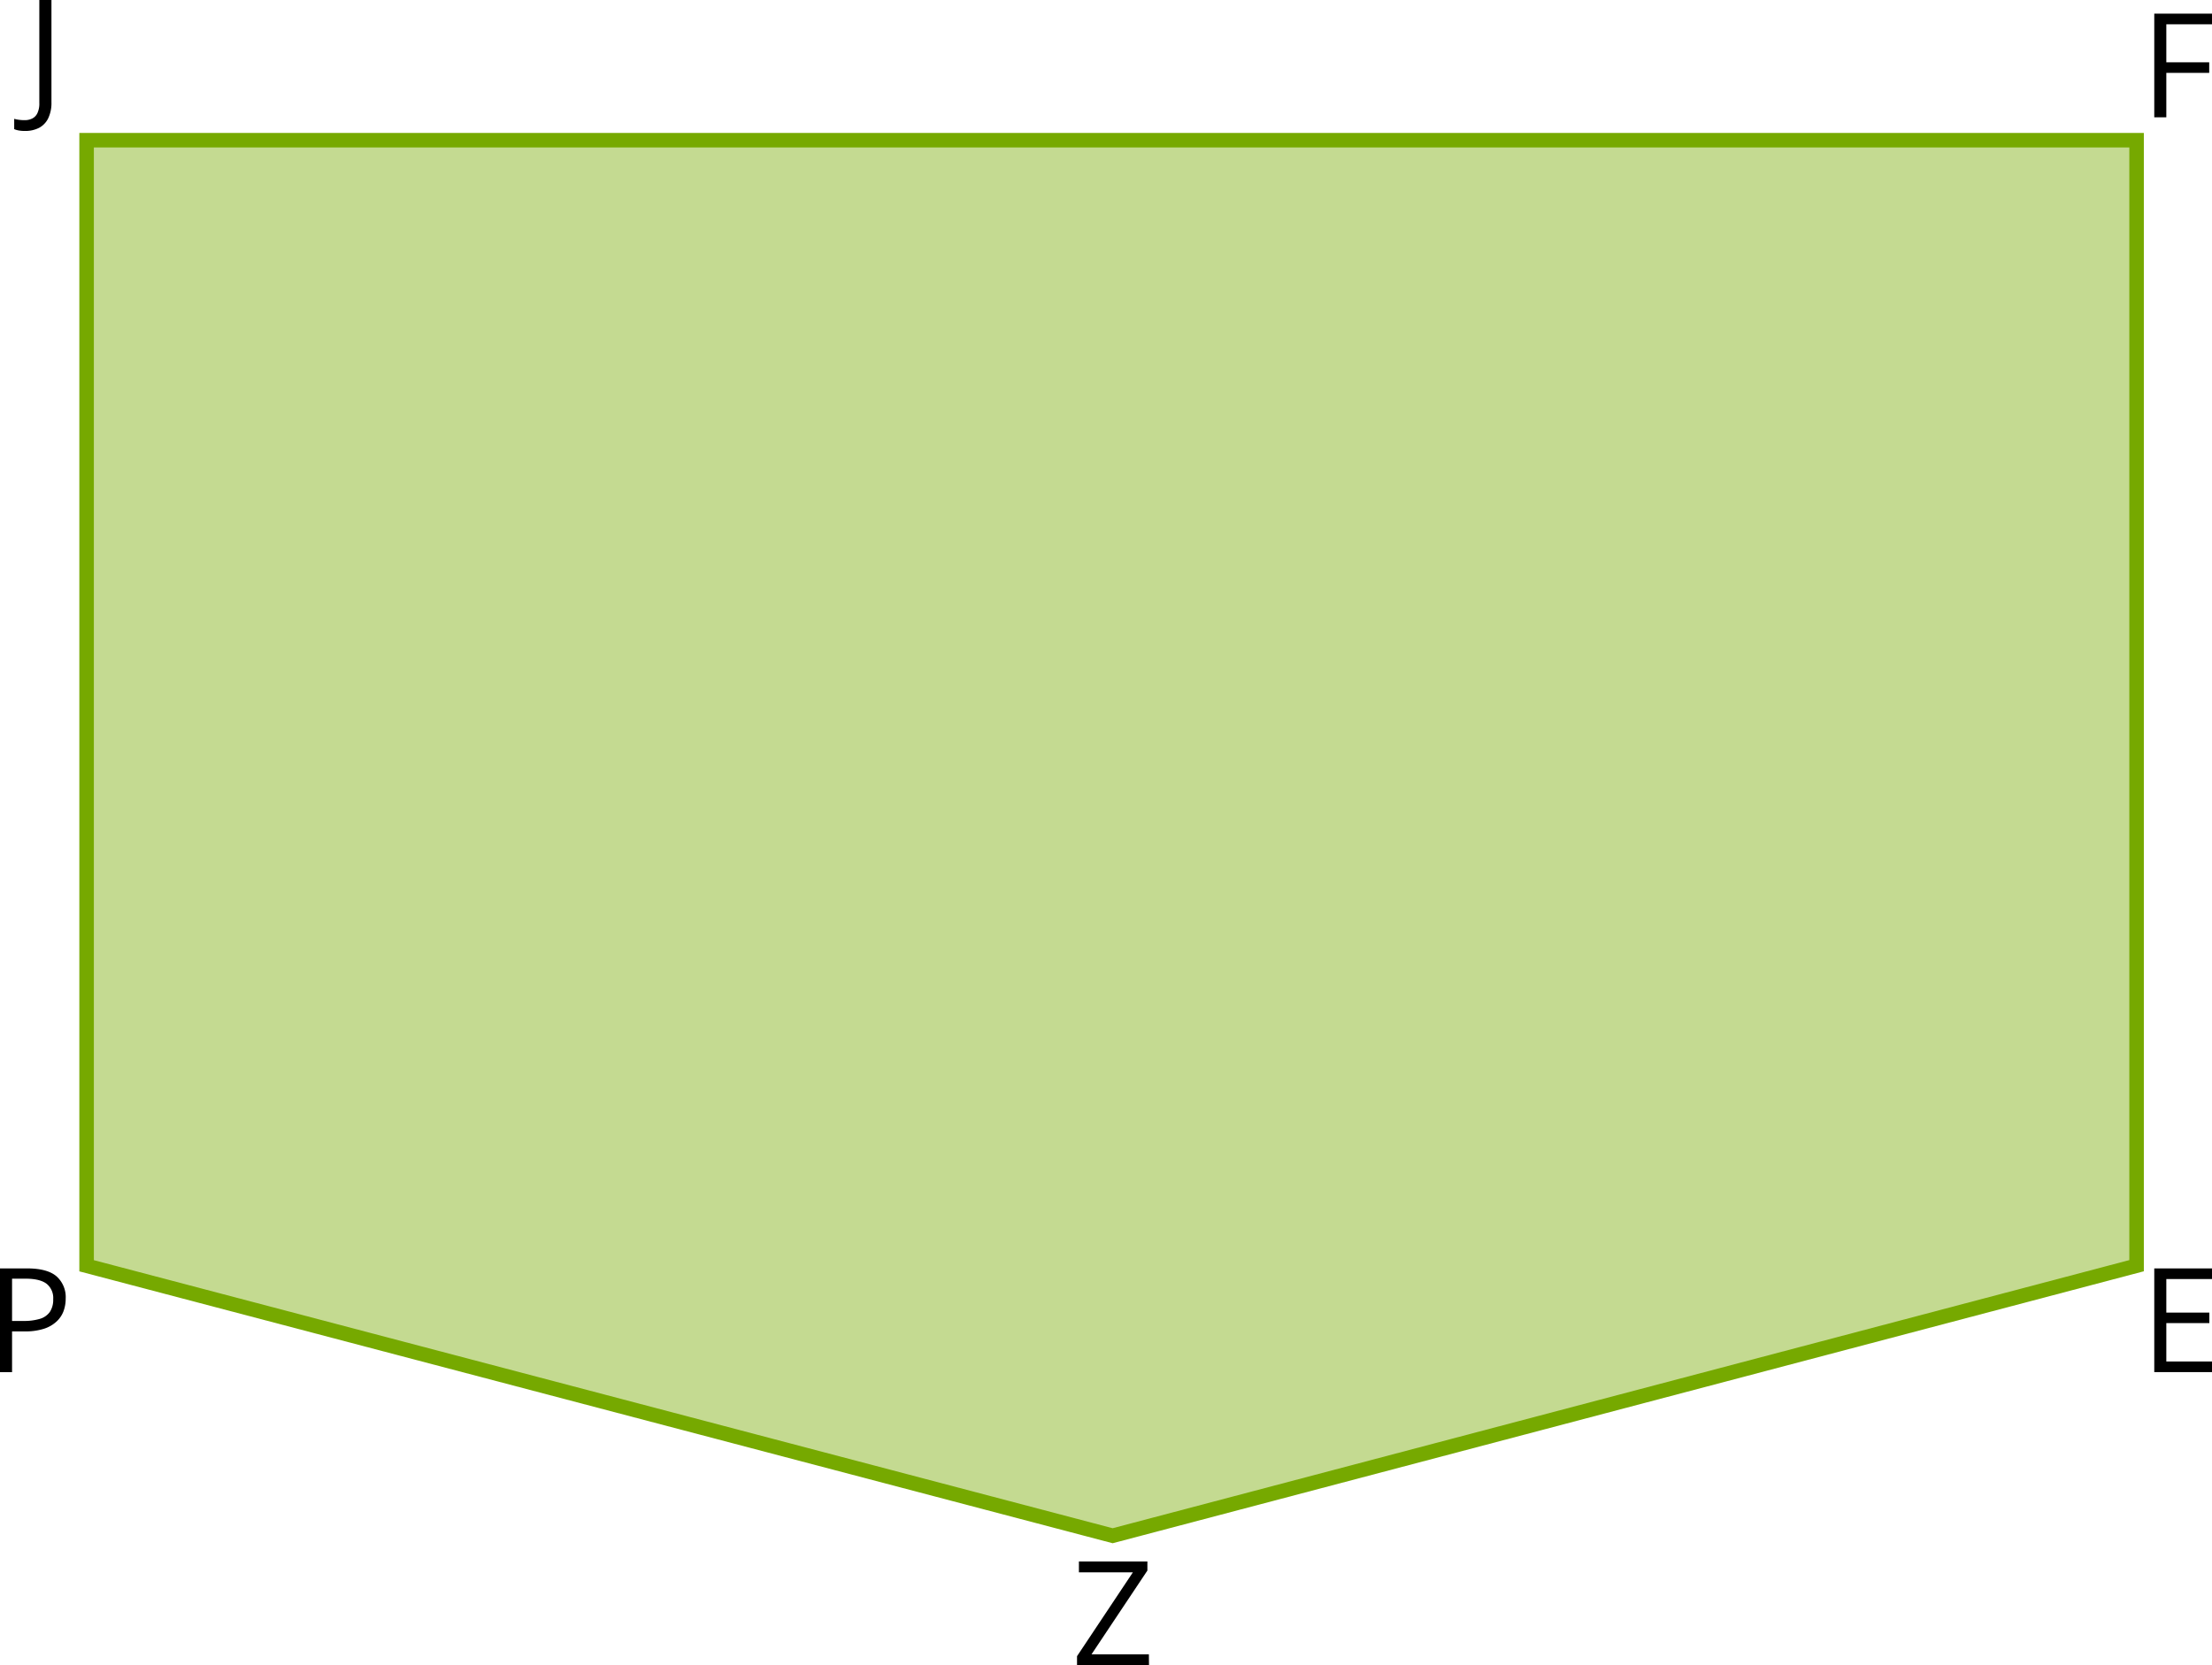 <svg xmlns="http://www.w3.org/2000/svg" width="609.2" height="458.68" viewBox="0 0 609.2 458.68">
  <defs>
    <style>
      .cls-1 {
        fill: #c4da91;
        stroke: #76a900;
        stroke-miterlimit: 10;
        stroke-width: 4px;
      }
    </style>
  </defs>
  <title>YCUZD_221007_4531_70_8Asset 50</title>
  <g id="Layer_2" data-name="Layer 2">
    <g id="Layer_1-2" data-name="Layer 1">
      <path class="cls-1" d="M23.85,38.62H588.43v310L306.43,423,23.85,348.64Z"/>
      <path d="M7.46,349.37q5.54,0,8.08,2.16a7.65,7.65,0,0,1,2.55,6.18,9.93,9.93,0,0,1-.6,3.45A7.41,7.41,0,0,1,15.57,364a9.23,9.23,0,0,1-3.49,2,16.84,16.84,0,0,1-5.28.72H3.32v11.23H0V349.37Zm-.31,2.83H3.32v11.64H6.43a15.19,15.19,0,0,0,4.56-.58,5.12,5.12,0,0,0,2.74-1.91,6,6,0,0,0,.92-3.5,5,5,0,0,0-1.82-4.25Q11,352.21,7.15,352.2Z"/>
      <path d="M6.89,36.07a9.6,9.6,0,0,1-1.71-.13,5.85,5.85,0,0,1-1.27-.37V32.73A8.5,8.5,0,0,0,5.25,33a11.11,11.11,0,0,0,1.57.1,4.62,4.62,0,0,0,2-.43,3.13,3.13,0,0,0,1.46-1.46,6.09,6.09,0,0,0,.55-2.85V0h3.34V28.14a9.83,9.83,0,0,1-.89,4.44,5.89,5.89,0,0,1-2.52,2.63A8.26,8.26,0,0,1,6.89,36.07Z"/>
      <path d="M596.62,32.31H593.3V3.76h15.9V6.69H596.62V17.16h11.81v2.91H596.62Z"/>
      <path d="M609.2,377.93H593.3V349.37h15.9v2.93H596.62v9.24h11.85v2.89H596.62V375H609.2Z"/>
      <path d="M316.44,458.68H296.62v-2.5L312,433.09H297.14v-3H316v2.5l-15.39,23.08h15.8Z"/>
    </g>
  </g>
</svg>
